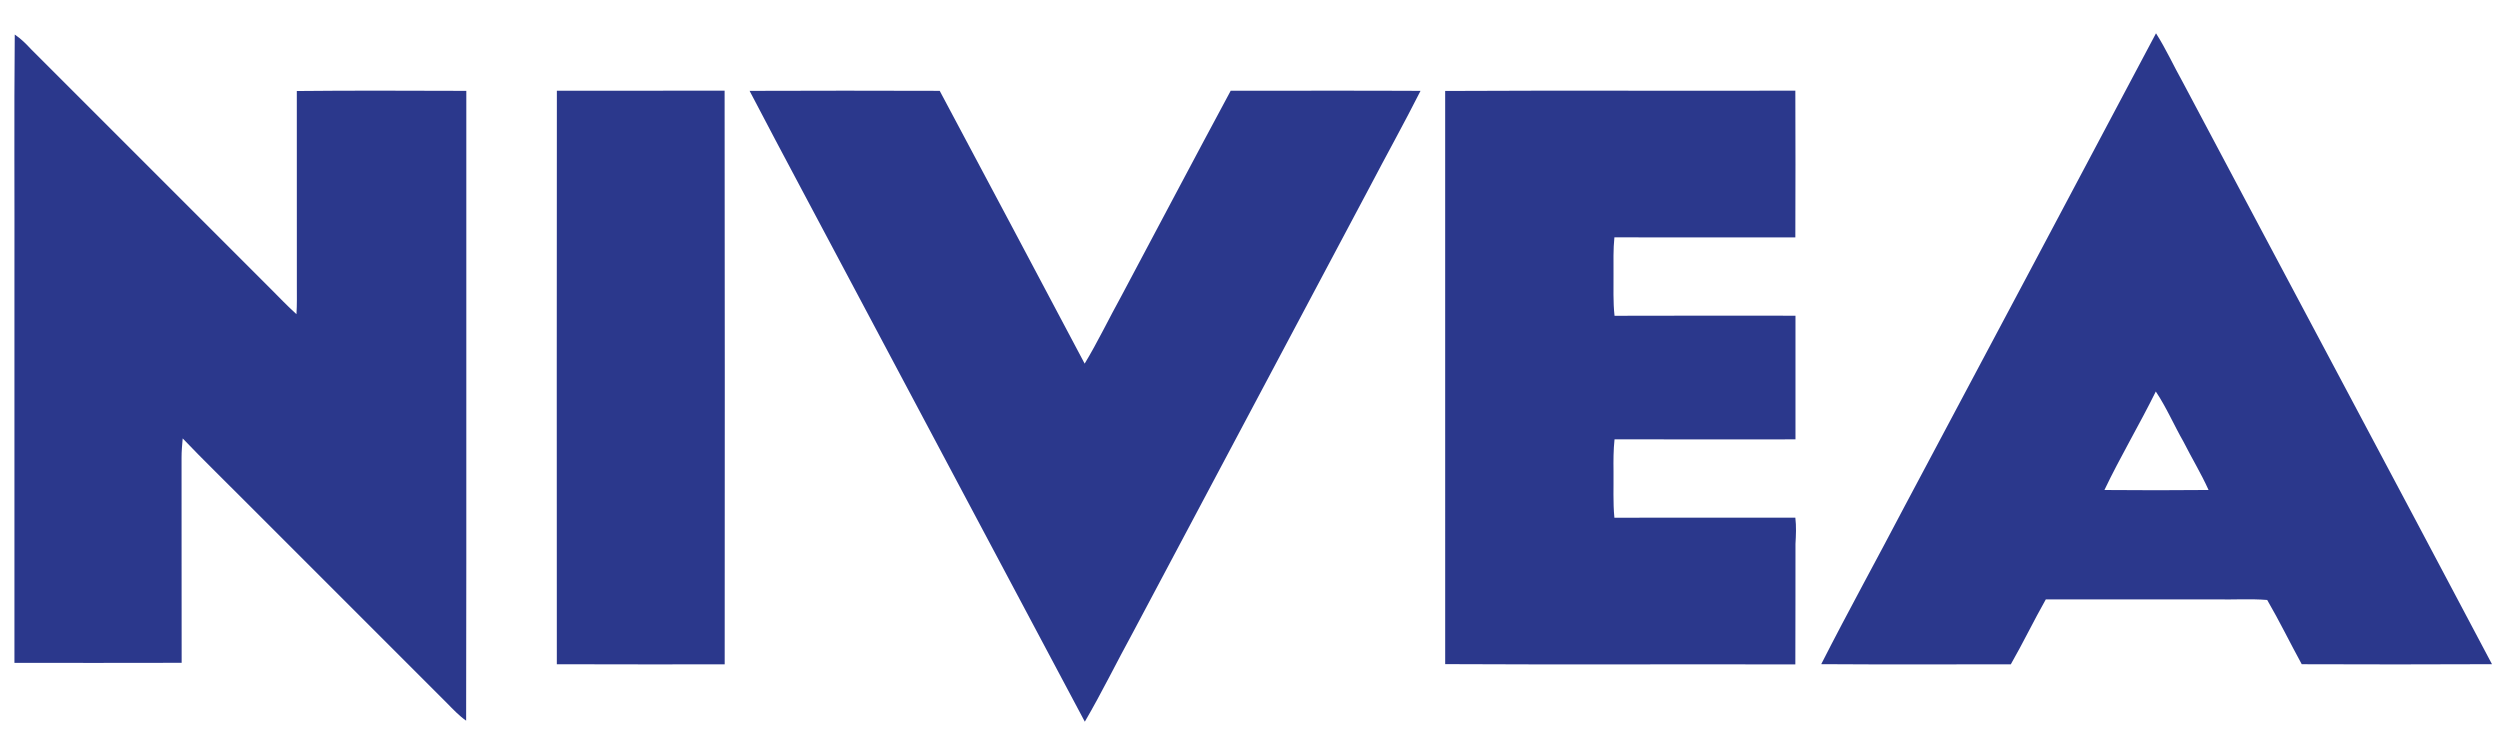 <?xml version="1.0" encoding="UTF-8" ?>
<!DOCTYPE svg PUBLIC "-//W3C//DTD SVG 1.1//EN" "http://www.w3.org/Graphics/SVG/1.1/DTD/svg11.dtd">
<svg width="1278pt" height="377pt" viewBox="0 0 1278 377" version="1.1" xmlns="http://www.w3.org/2000/svg">
<g id="#fafbfcff">
</g>
<g id="#2b388cff">
<path fill="#2b388c" opacity="1.00" d=" M 973.76 258.59 C 1016.58 178.08 1059.48 97.61 1102.15 17.02 C 1107.29 25.08 1111.23 33.82 1115.90 42.14 C 1168.50 141.31 1221.42 240.30 1273.90 339.53 C 1241.48 339.69 1209.06 339.66 1176.65 339.55 C 1170.68 328.65 1165.24 317.44 1158.99 306.70 C 1150.36 306.01 1141.66 306.61 1133.00 306.41 C 1103.94 306.41 1074.87 306.41 1045.81 306.42 C 1039.62 317.36 1034.17 328.70 1027.92 339.61 C 995.61 339.57 963.31 339.75 931.01 339.52 C 944.84 312.34 959.62 285.62 973.76 258.59 M 1102.05 200.13 C 1093.67 217.11 1083.94 233.41 1075.78 250.49 C 1093.53 250.63 1111.28 250.66 1129.02 250.48 C 1125.21 242.03 1120.38 234.10 1116.21 225.83 C 1111.35 217.34 1107.49 208.28 1102.05 200.13 Z" />
<path fill="#2b388c" opacity="1.00" d=" M 7.54 17.66 C 10.66 19.75 13.32 22.39 15.86 25.14 C 56.68 65.98 97.52 106.81 138.36 147.64 C 142.73 151.98 146.94 156.49 151.55 160.60 C 151.87 155.73 151.74 150.86 151.75 146.00 C 151.74 112.84 151.78 79.69 151.73 46.53 C 180.61 46.22 209.50 46.39 238.38 46.45 C 238.31 153.77 238.49 261.09 238.29 368.41 C 234.66 365.87 231.62 362.61 228.53 359.48 C 194.52 325.49 160.53 291.48 126.53 257.48 C 115.51 246.34 104.21 235.46 93.39 224.12 C 93.12 227.41 92.79 230.71 92.81 234.01 C 92.87 268.95 92.78 303.89 92.86 338.83 C 64.37 338.91 35.88 338.87 7.38 338.86 C 7.37 273.57 7.38 208.29 7.38 143.00 C 7.48 101.22 7.16 59.43 7.54 17.66 Z" />
<path fill="#2b388c" opacity="1.00" d=" M 284.67 46.40 C 313.26 46.32 341.84 46.44 370.42 46.34 C 370.57 144.10 370.50 241.86 370.46 339.62 C 341.86 339.59 313.25 339.69 284.65 339.56 C 284.62 241.84 284.58 144.12 284.67 46.40 Z" />
<path fill="#2b388c" opacity="1.00" d=" M 383.19 46.45 C 415.58 46.31 447.98 46.35 480.38 46.44 C 505.10 92.91 529.88 139.35 554.48 185.89 C 561.24 174.68 566.88 162.83 573.22 151.38 C 591.87 116.38 610.34 81.29 629.14 46.38 C 661.48 46.43 693.83 46.27 726.17 46.45 C 717.77 63.08 708.70 79.36 700.06 95.87 C 659.78 171.70 619.42 247.50 579.14 323.34 C 570.84 338.48 563.26 354.02 554.56 368.93 C 515.32 295.34 476.27 221.66 437.06 148.06 C 419.14 114.17 400.92 80.44 383.19 46.45 Z" />
<path fill="#2b388c" opacity="1.00" d=" M 738.77 46.50 C 798.44 46.19 858.11 46.50 917.78 46.35 C 917.87 71.35 917.86 96.36 917.78 121.37 C 886.95 121.35 856.11 121.42 825.28 121.33 C 824.65 127.54 824.83 133.78 824.83 140.00 C 824.88 147.15 824.56 154.31 825.35 161.43 C 856.18 161.32 887.02 161.38 917.85 161.39 C 917.82 182.46 917.82 203.53 917.85 224.60 C 887.01 224.62 856.18 224.68 825.35 224.57 C 824.77 230.03 824.76 235.52 824.83 241.00 C 824.93 248.89 824.51 256.80 825.28 264.66 C 856.11 264.58 886.94 264.64 917.78 264.64 C 918.31 269.08 918.10 273.54 917.85 278.00 C 917.77 298.55 917.91 319.10 917.78 339.65 C 858.11 339.50 798.44 339.81 738.78 339.50 C 738.80 241.83 738.80 144.17 738.77 46.50 Z" />
</g>
</svg>
